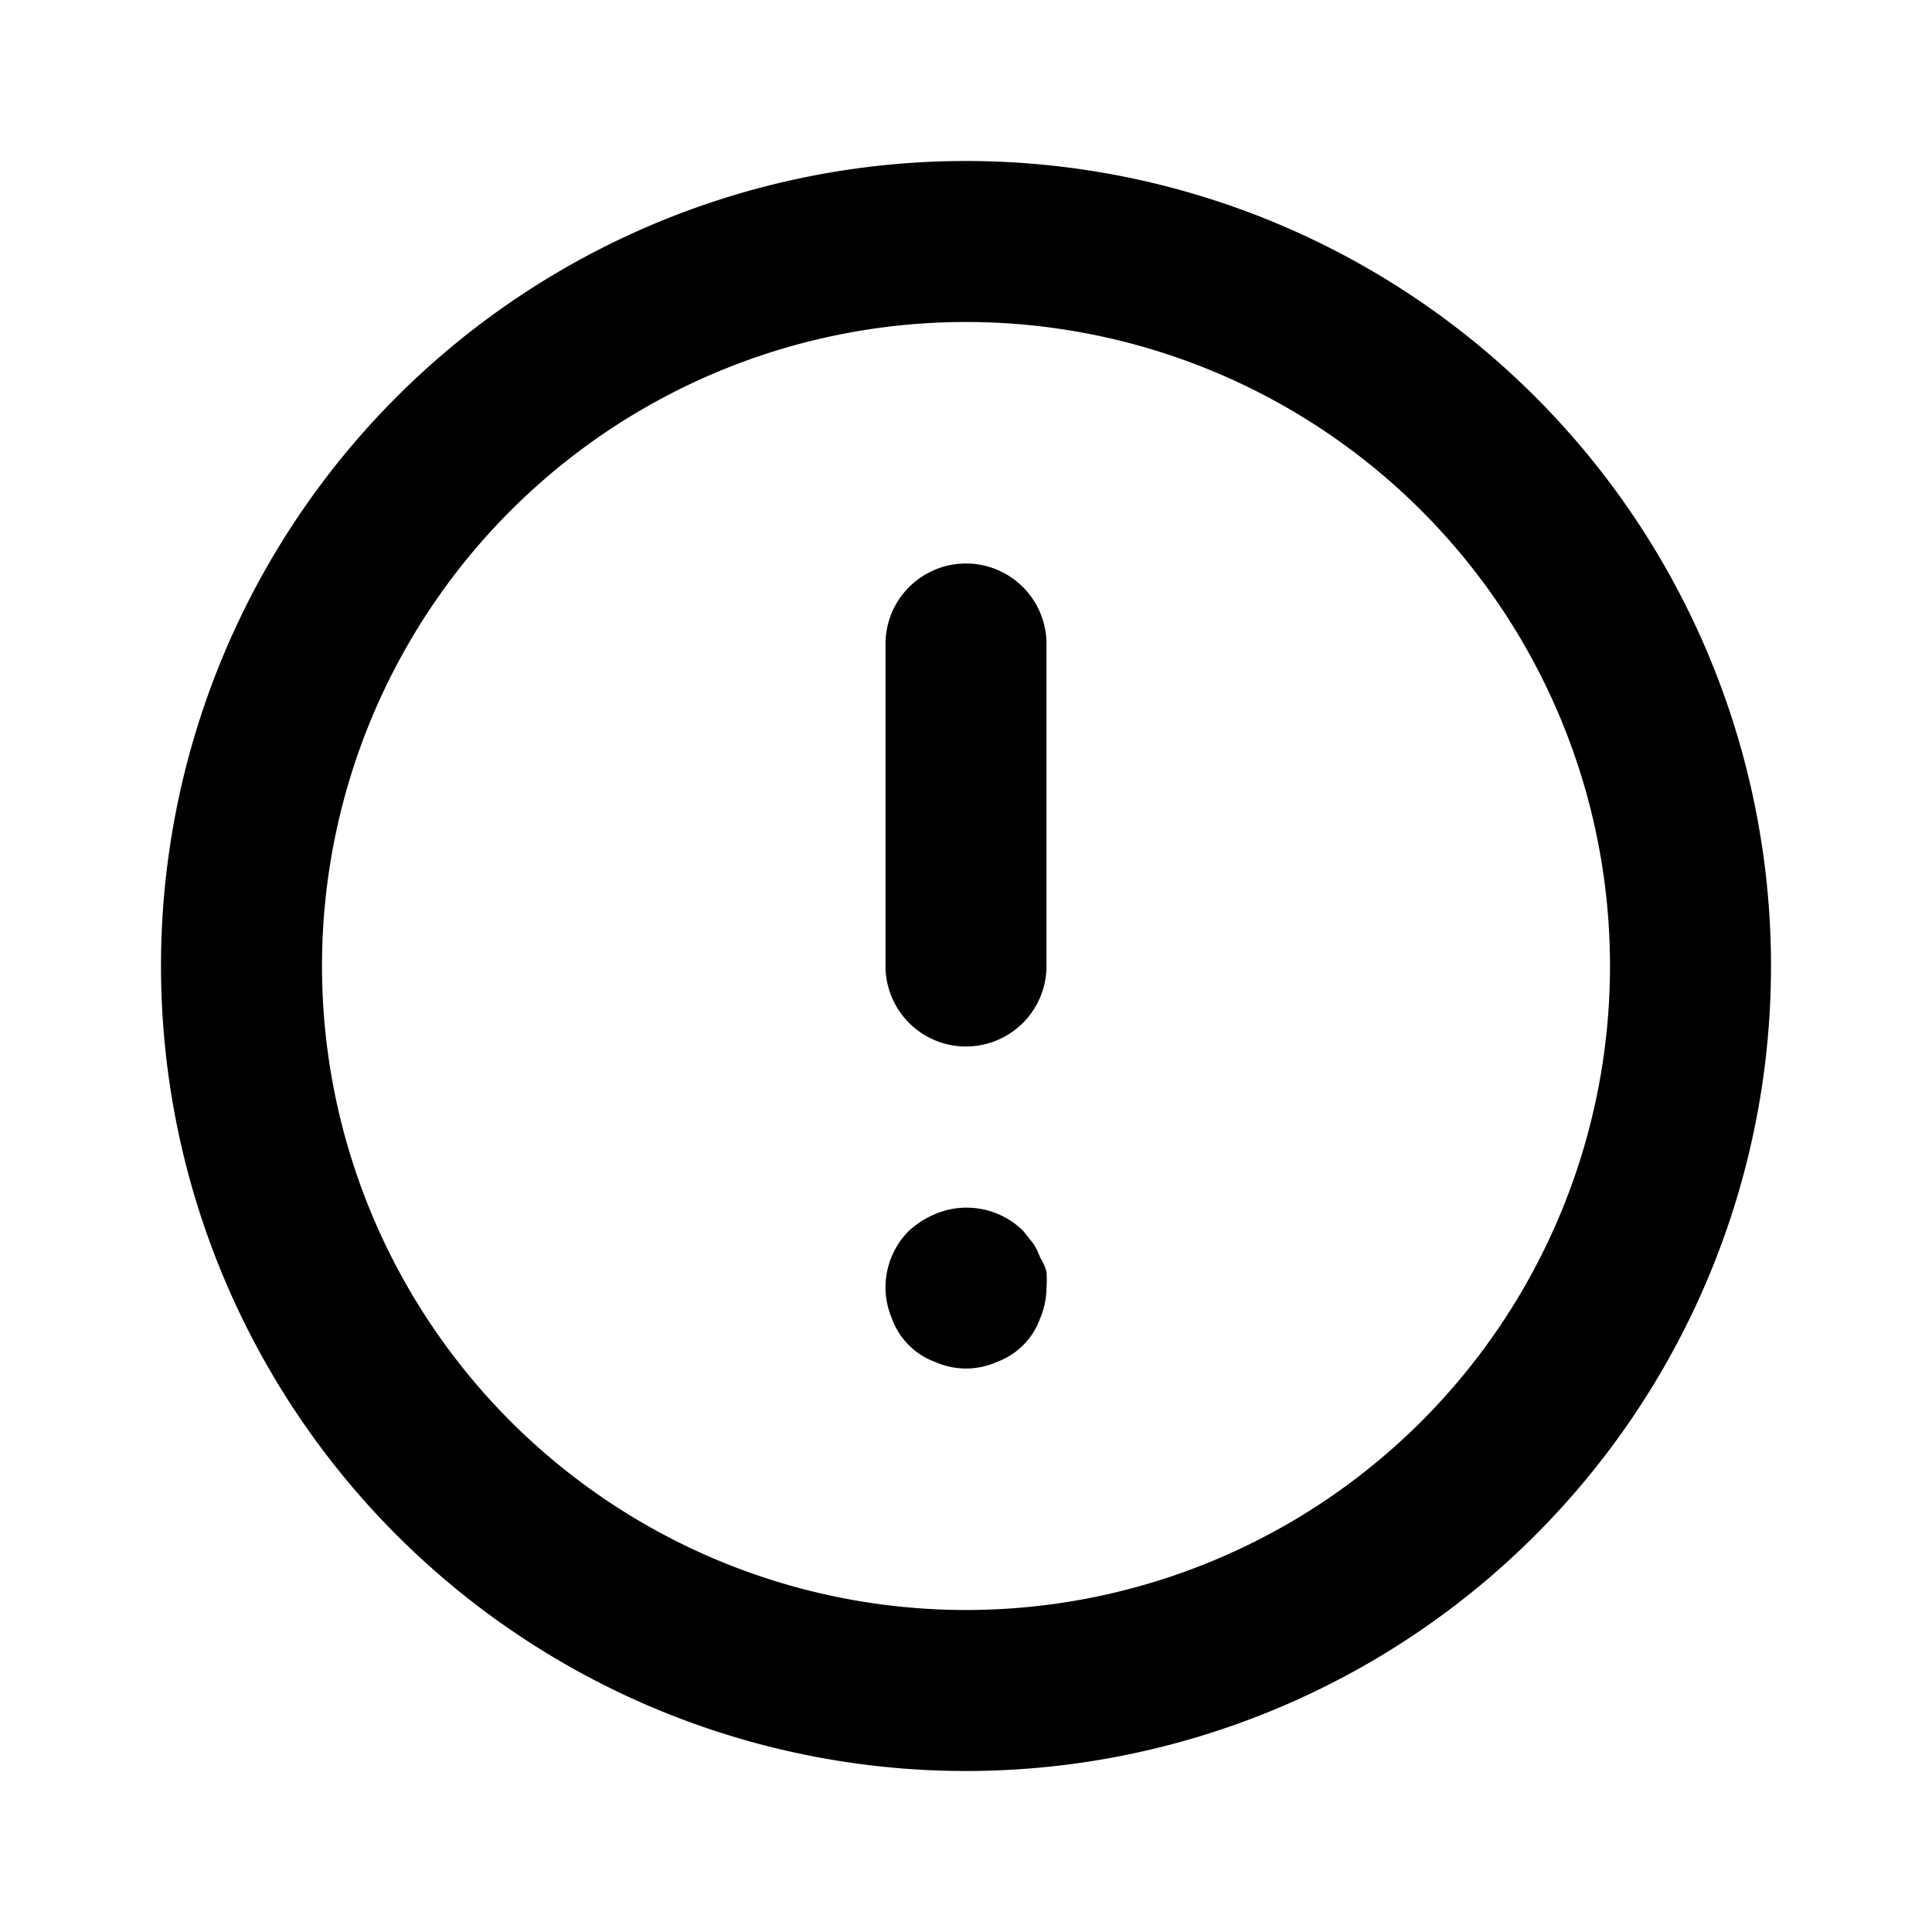 <svg xmlns="http://www.w3.org/2000/svg" viewBox="0 0 24 24"><path d="M12,7a1,1,0,0,0-1,1v4a1,1,0,0,0,2,0V8A1,1,0,0,0,12,7Zm.92,8.62a.76.76,0,0,0-.09-.18l-.12-.15a1,1,0,0,0-1.09-.21,1.15,1.15,0,0,0-.33.21A1,1,0,0,0,11,16a1,1,0,0,0,.08.38.9.9,0,0,0,.54.54.94.94,0,0,0,.76,0,.9.9,0,0,0,.54-.54A1,1,0,0,0,13,16a1.36,1.36,0,0,0,0-.2A.64.64,0,0,0,12.92,15.62ZM12,2A10,10,0,1,0,22,12,10,10,0,0,0,12,2Zm0,18a8,8,0,1,1,8-8A8,8,0,0,1,12,20Z"/></svg>